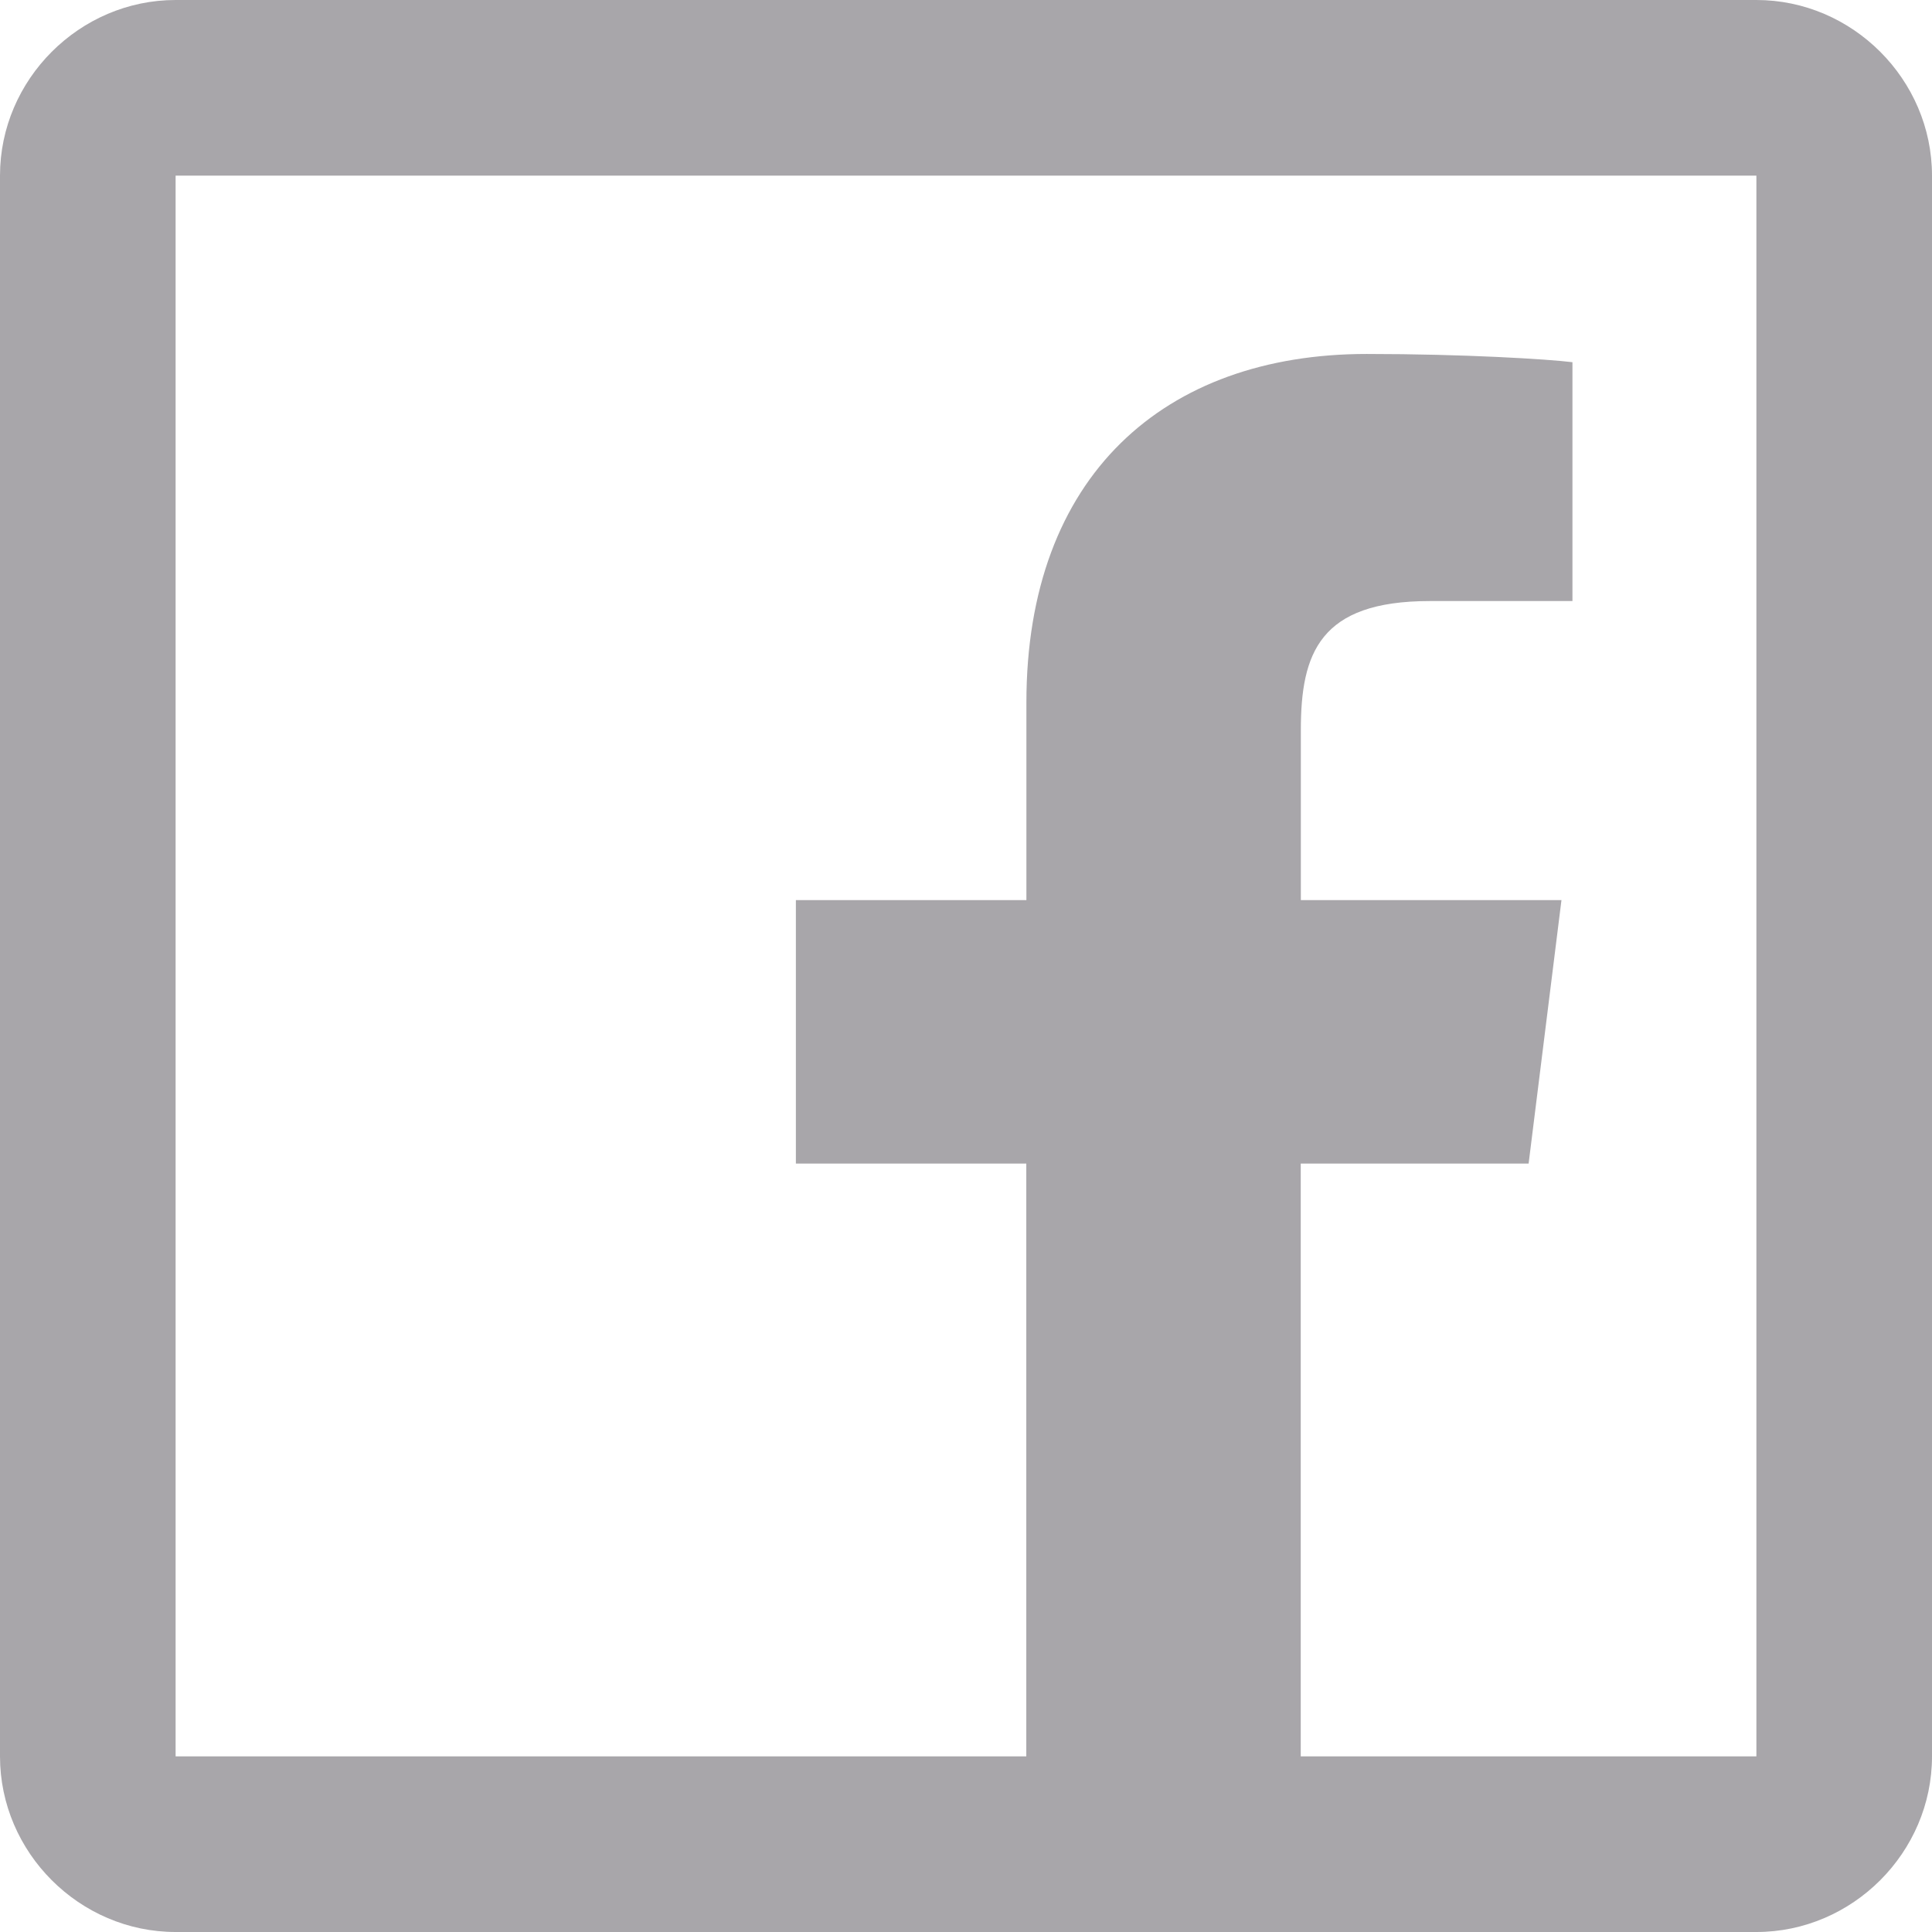 <svg width="19" height="19" viewBox="0 0 19 19" fill="none" xmlns="http://www.w3.org/2000/svg">
<path d="M1.727 0C0.782 0 0 0.782 0 1.727V17.273C0 18.218 0.782 19 1.727 19H17.273C18.218 19 19 18.218 19 17.273V1.727C19 0.782 18.218 0 17.273 0H1.727ZM1.727 1.727H17.273V17.273H12.792V11.443H15.033L15.356 8.852H12.793V7.179C12.793 6.424 12.978 5.911 14.061 5.911H15.464V3.562C15.225 3.532 14.395 3.481 13.441 3.481C11.45 3.481 10.094 4.679 10.094 6.909V8.852H7.827V11.443H10.093V17.273H1.727V1.727Z" fill="#A8A6AA"/>
</svg>
